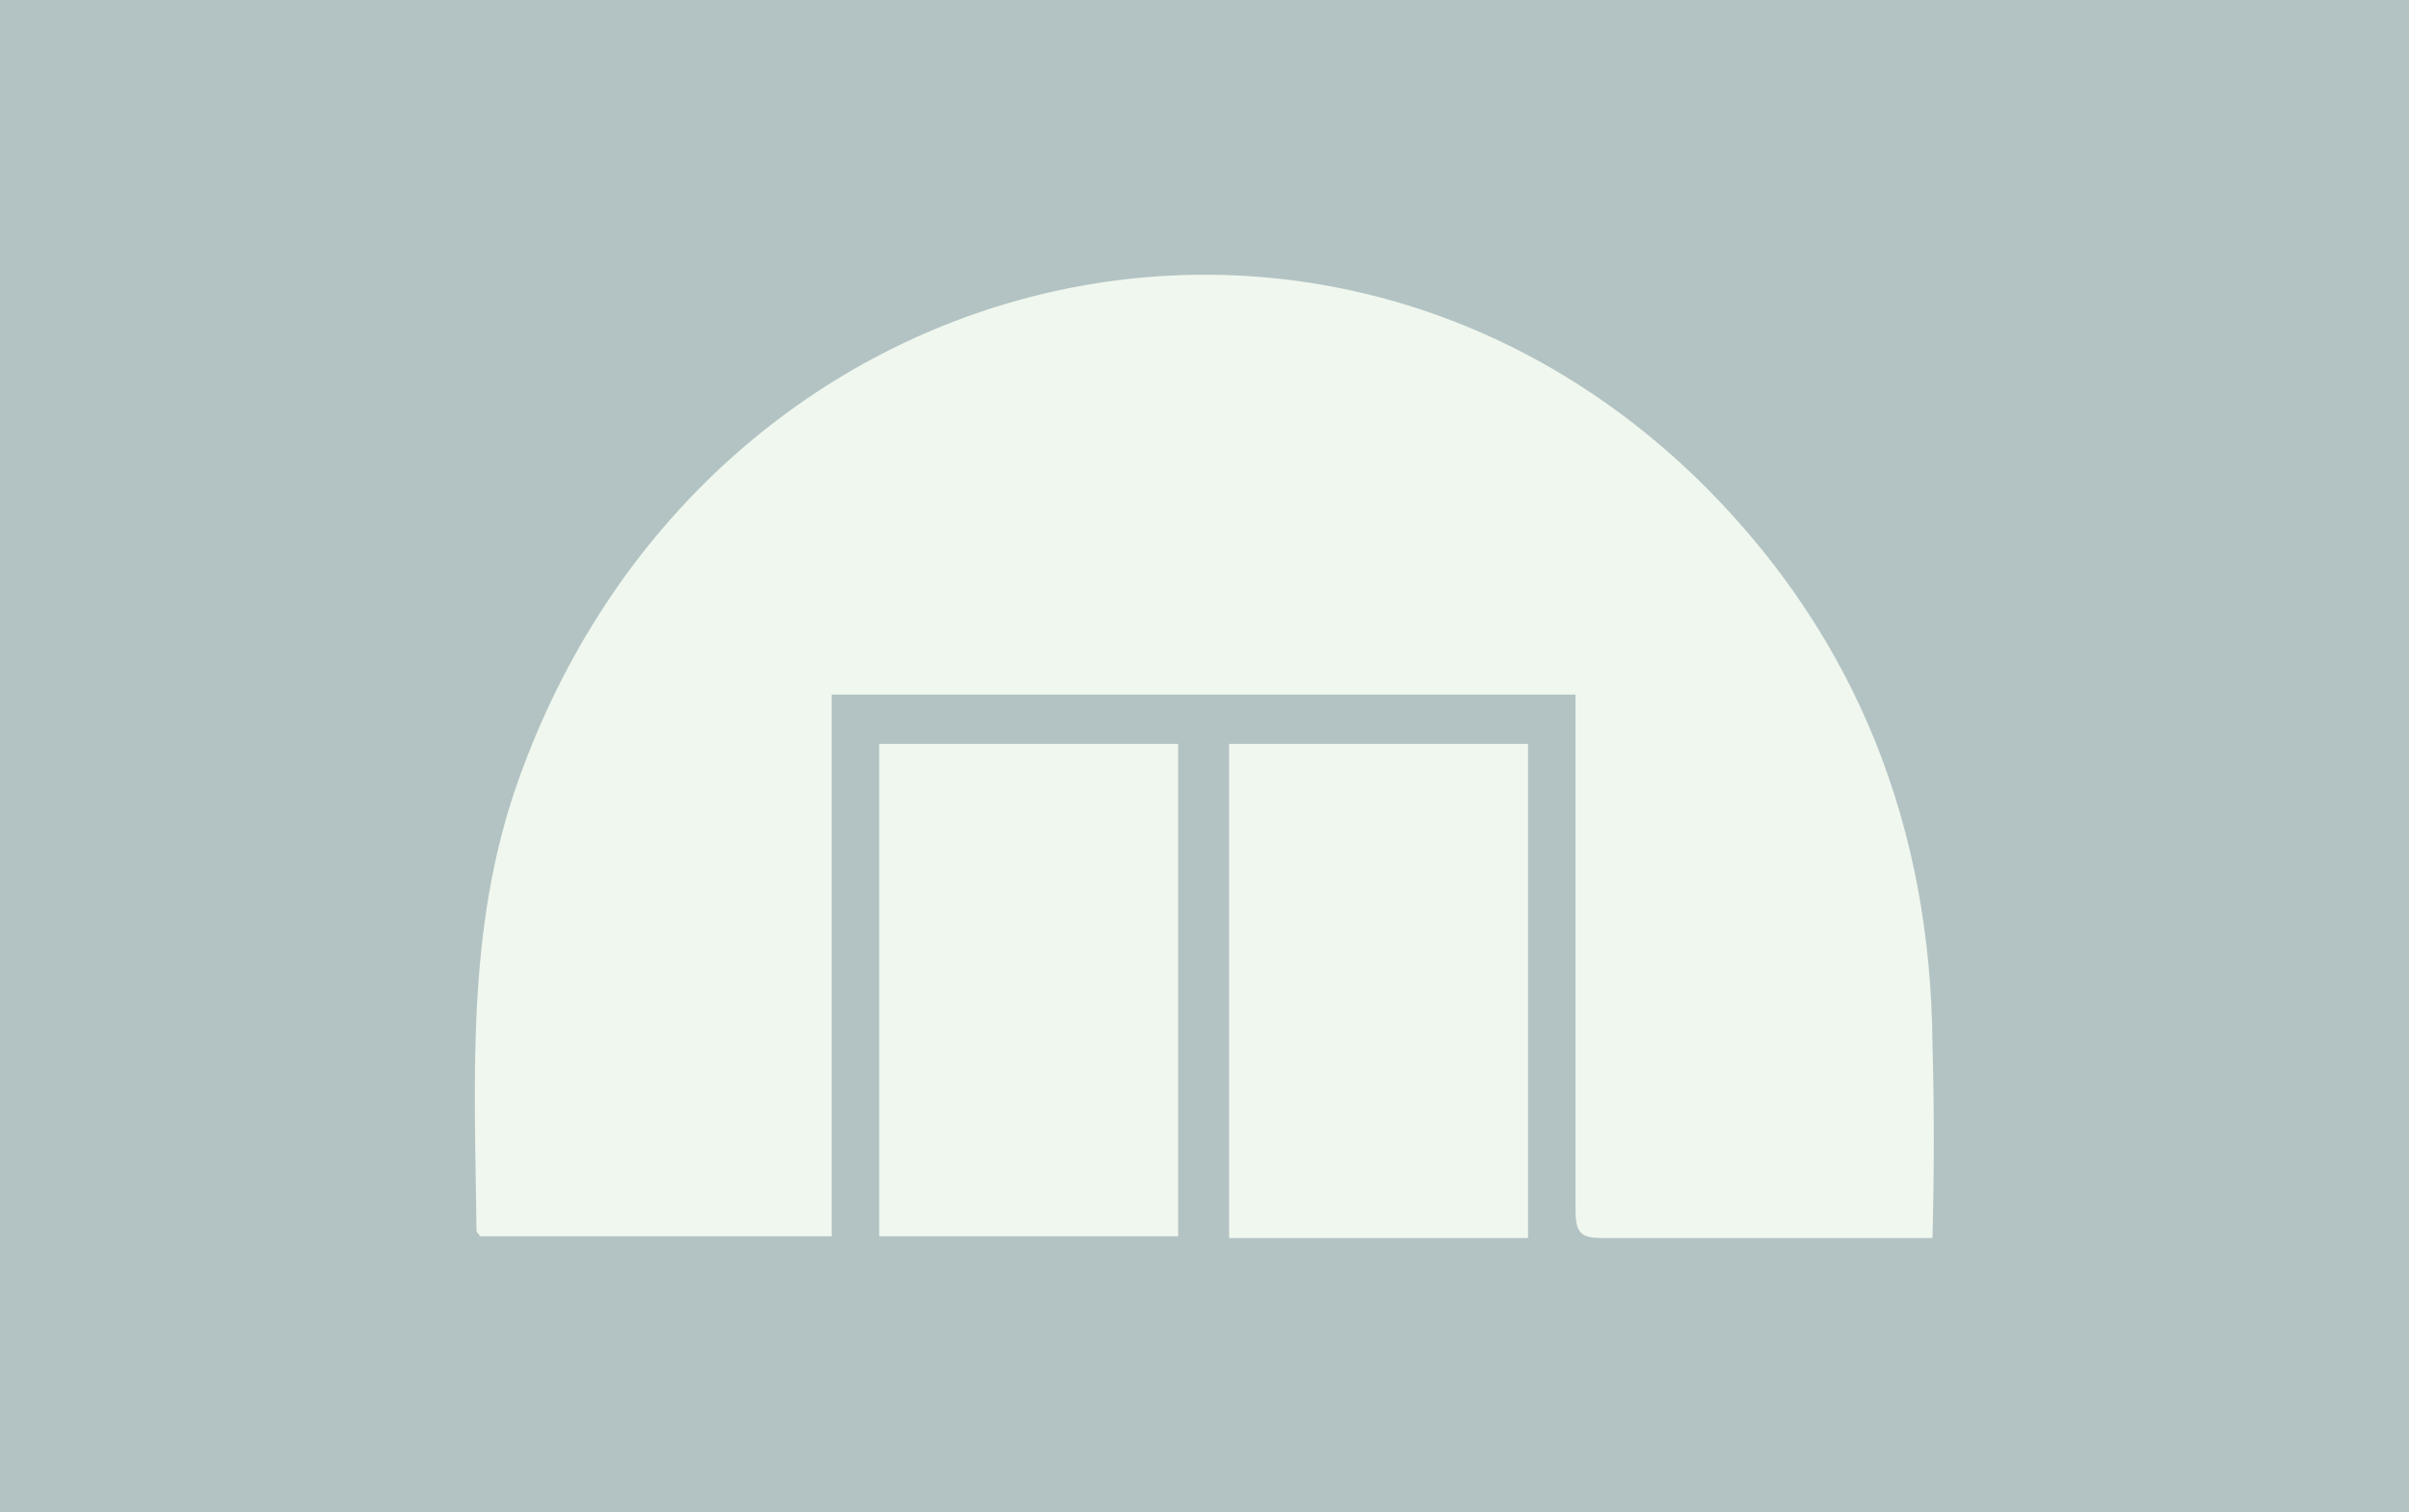 <?xml version="1.0" encoding="utf-8"?>
<!-- Generator: Adobe Illustrator 23.0.0, SVG Export Plug-In . SVG Version: 6.00 Build 0)  -->
<svg version="1.1" id="Calque_1" xmlns="http://www.w3.org/2000/svg" xmlns:xlink="http://www.w3.org/1999/xlink" x="0px" y="0px"
	 viewBox="0 0 137 86" style="enable-background:new 0 0 137 86;" xml:space="preserve">
<style type="text/css">
	.st0{fill:#B3C3C4;}
	.st1{fill:#F0F7EE;}
</style>
<rect class="st0" width="137" height="86"/>
<path class="st1" d="M109.9,70.4h-9.2c-3.2,0-6.4,0-9.6,0c-1.2,0-1.5-0.3-1.5-1.6c0-9.1,0-18.2,0-27.3v-2H47.3v30.8h-20
	c-0.1-0.2-0.2-0.2-0.2-0.3c-0.1-8.6-0.6-17.1,2.3-25.4c10.5-30,46-38.6,67.7-16.8c8.5,8.6,12.7,19.2,12.8,31.6
	C110,62.9,110,66.5,109.9,70.4"/>
<rect x="50" y="42.3" class="st1" width="17" height="28"/>
<rect x="69.9" y="42.3" class="st1" width="17" height="28.1"/>
</svg>
